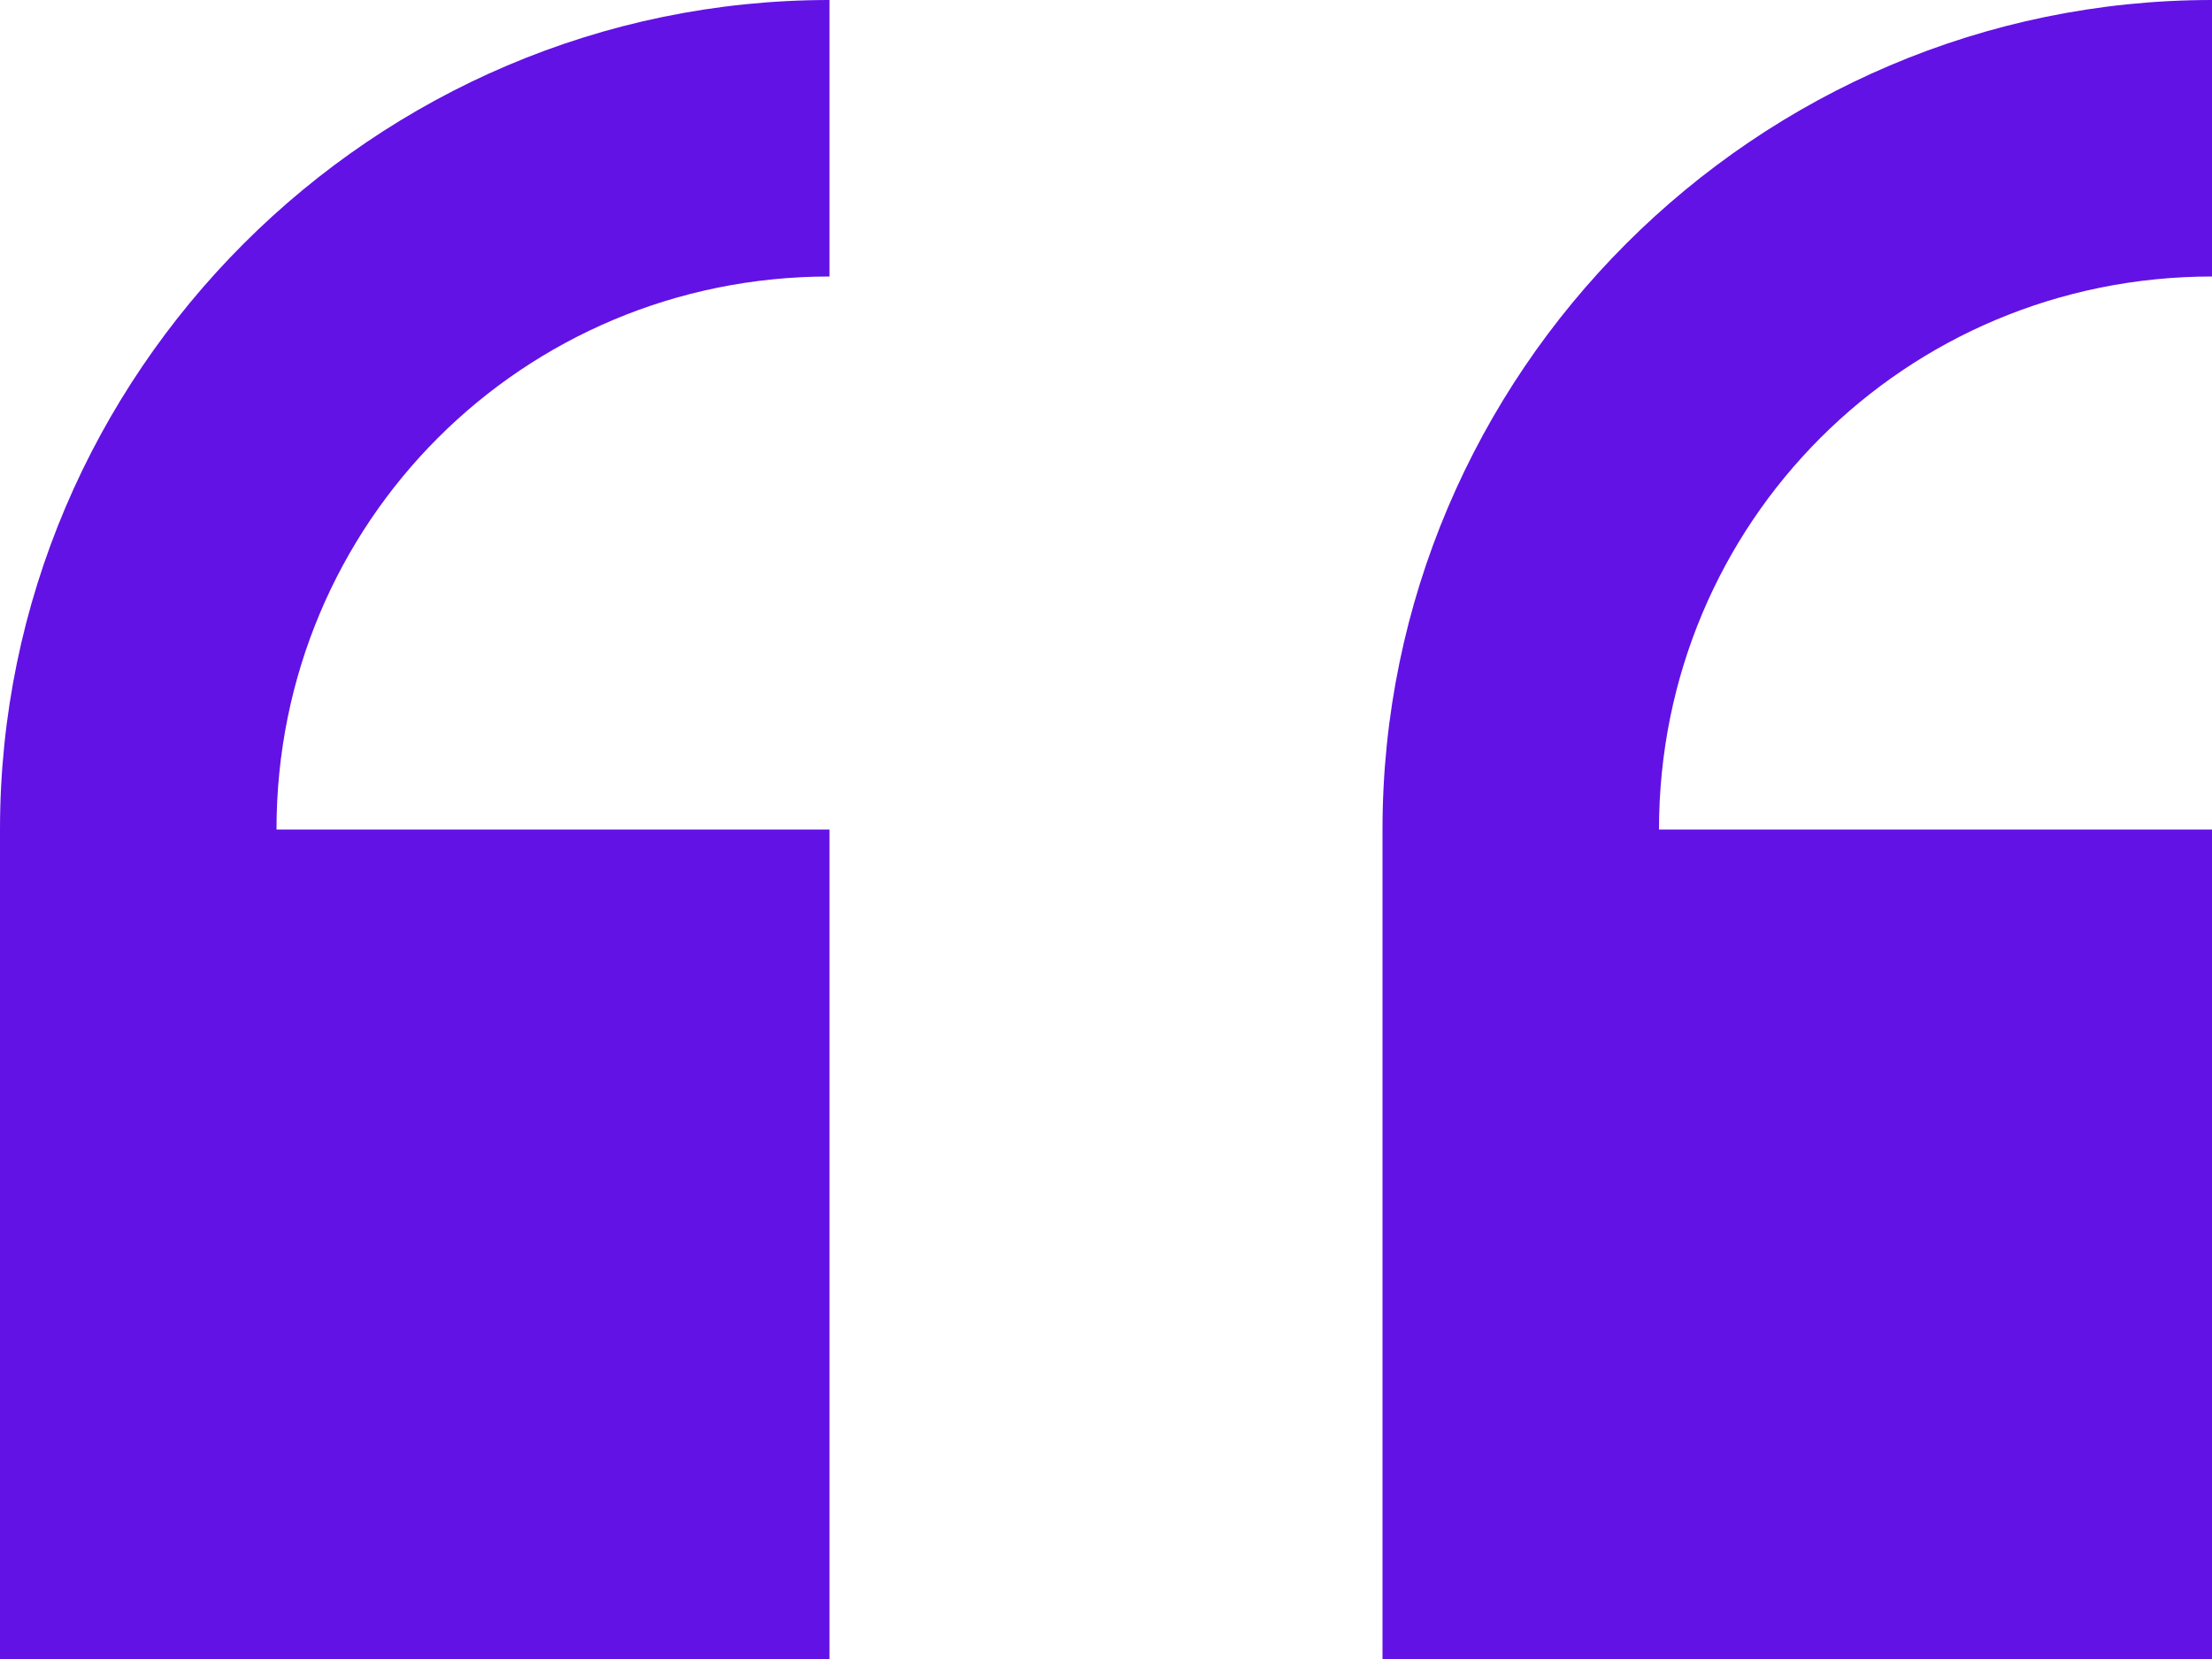 <?xml version="1.0" encoding="UTF-8"?>
<svg id="Layer_1" data-name="Layer 1" xmlns="http://www.w3.org/2000/svg" viewBox="0 0 800 600">
  <defs>
    <style>
      .cls-1 {
        fill: #6212e5;
      }
    </style>
  </defs>
  <path class="cls-1" d="m300,0C135,0,0,135,0,300v300h300v-300H100c0-111,89-200,200-200V0Zm500,0c-165,0-300,135-300,300v300h300v-300h-200c0-111,89-200,200-200V0Z"/>
</svg>